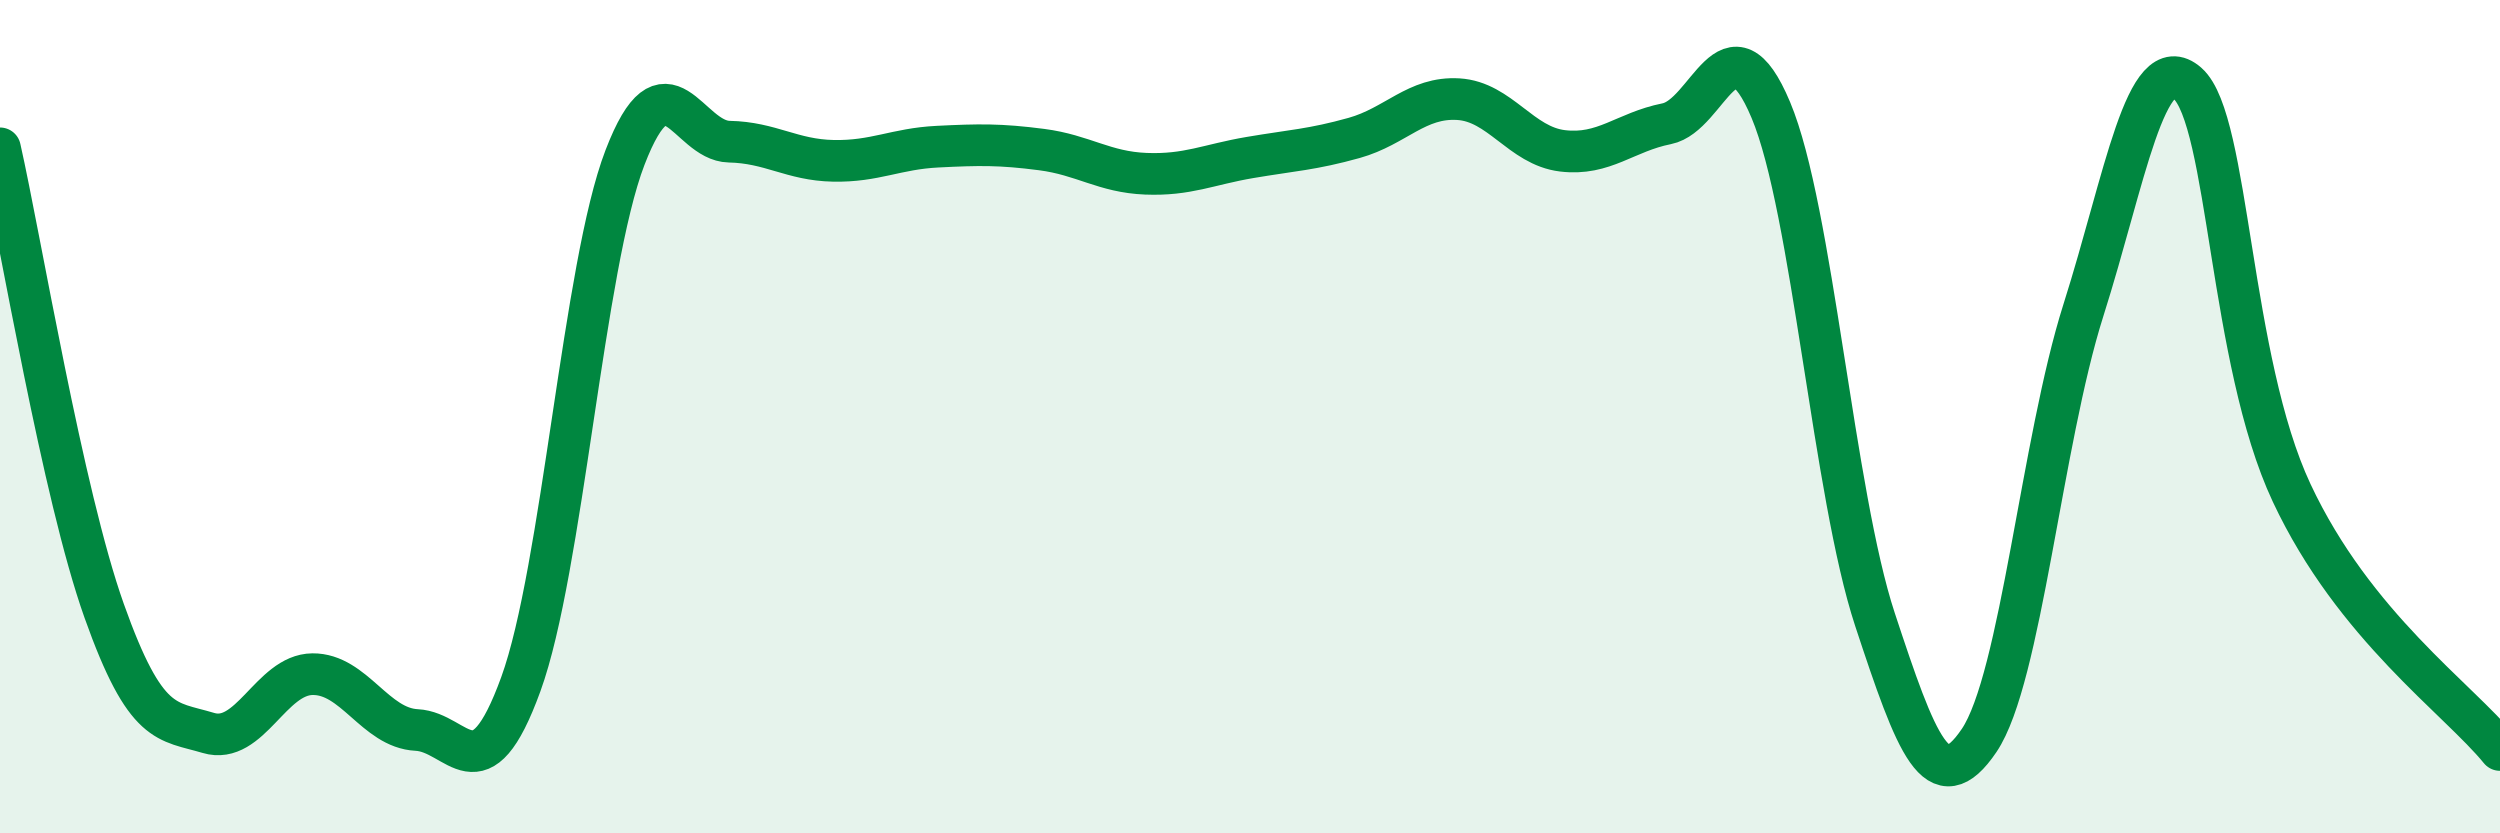 
    <svg width="60" height="20" viewBox="0 0 60 20" xmlns="http://www.w3.org/2000/svg">
      <path
        d="M 0,3.56 C 0.5,5.78 1.5,11.85 2.5,14.66 C 3.5,17.47 4,17.29 5,17.59 C 6,17.89 6.5,16.19 7.5,16.18 C 8.5,16.17 9,17.47 10,17.52 C 11,17.57 11.5,19.17 12.5,16.42 C 13.5,13.67 14,6.38 15,3.78 C 16,1.18 16.5,3.38 17.5,3.4 C 18.5,3.42 19,3.84 20,3.86 C 21,3.88 21.5,3.57 22.5,3.52 C 23.5,3.47 24,3.46 25,3.59 C 26,3.72 26.5,4.13 27.5,4.17 C 28.5,4.21 29,3.95 30,3.78 C 31,3.61 31.5,3.59 32.5,3.31 C 33.5,3.03 34,2.32 35,2.38 C 36,2.44 36.5,3.5 37.5,3.62 C 38.5,3.74 39,3.17 40,2.97 C 41,2.77 41.5,0.26 42.5,2.64 C 43.5,5.02 44,11.84 45,14.87 C 46,17.9 46.5,19.25 47.5,17.77 C 48.5,16.29 49,10.6 50,7.45 C 51,4.3 51.5,1.12 52.5,2 C 53.5,2.88 53.5,8.63 55,11.83 C 56.5,15.03 59,16.77 60,18L60 20L0 20Z"
        fill="#008740"
        opacity="0.1"
        stroke-linecap="round"
        stroke-linejoin="round"
      />
      <path
        d="M 0,3.56 C 0.5,5.78 1.5,11.85 2.5,14.66 C 3.5,17.47 4,17.29 5,17.59 C 6,17.89 6.5,16.19 7.5,16.18 C 8.5,16.17 9,17.47 10,17.52 C 11,17.57 11.5,19.17 12.5,16.42 C 13.5,13.67 14,6.38 15,3.78 C 16,1.18 16.5,3.38 17.5,3.4 C 18.5,3.42 19,3.84 20,3.86 C 21,3.88 21.5,3.57 22.5,3.52 C 23.5,3.47 24,3.46 25,3.59 C 26,3.72 26.5,4.13 27.5,4.17 C 28.5,4.21 29,3.95 30,3.78 C 31,3.61 31.5,3.59 32.5,3.31 C 33.5,3.03 34,2.32 35,2.38 C 36,2.44 36.5,3.5 37.5,3.62 C 38.5,3.74 39,3.17 40,2.97 C 41,2.77 41.5,0.26 42.5,2.64 C 43.5,5.02 44,11.84 45,14.87 C 46,17.9 46.5,19.25 47.5,17.77 C 48.5,16.29 49,10.6 50,7.45 C 51,4.3 51.5,1.12 52.5,2 C 53.5,2.88 53.5,8.63 55,11.83 C 56.5,15.03 59,16.77 60,18"
        stroke="#008740"
        stroke-width="1"
        fill="none"
        stroke-linecap="round"
        stroke-linejoin="round"
      />
    </svg>
  